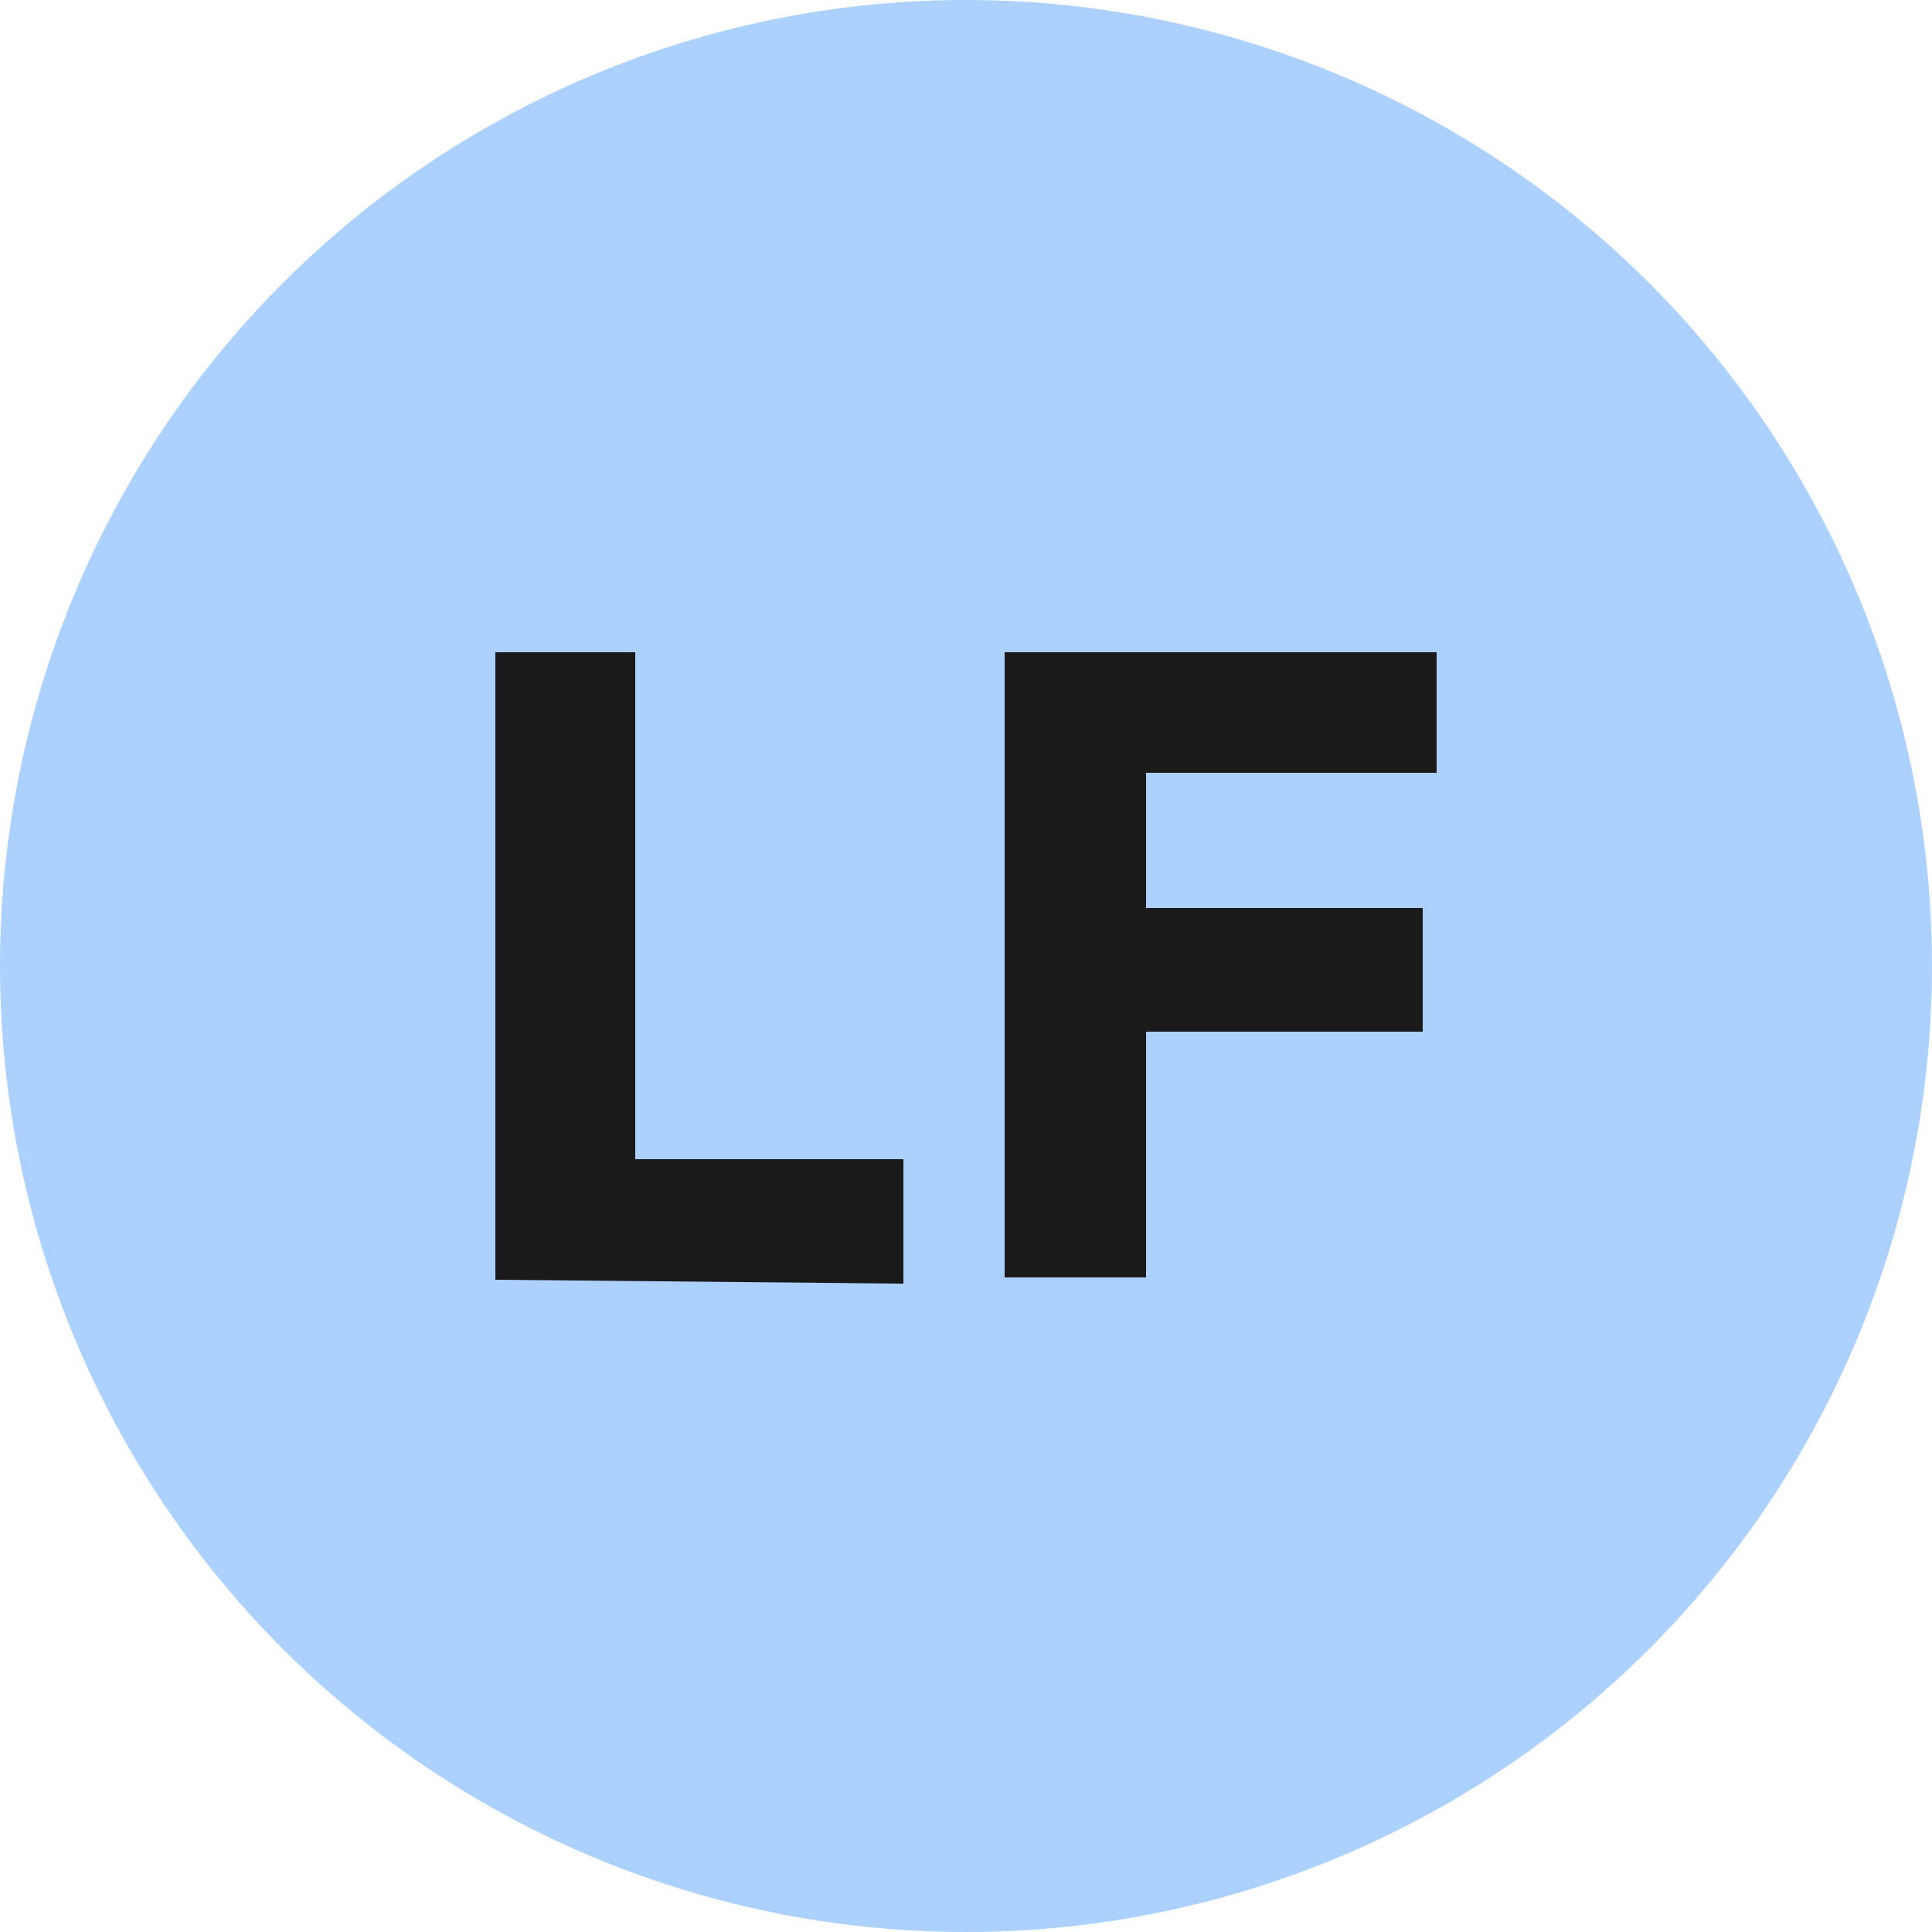 <svg id="lactose_free_25x25" data-name="lactose free 25x25" xmlns="http://www.w3.org/2000/svg" viewBox="0 0 25 25"><defs><style>.cls-1{fill:#acd1ff;}.cls-2{fill:#1a1a1a;}</style></defs><title>lactosefree_25x25</title><g id="lactose_free"><circle class="cls-1" cx="12.5" cy="12.5" r="12.5"/><path class="cls-2" d="M6.41,16.56V8.44H8.22V15h3.47v1.61Z"/><path class="cls-2" d="M18.59,8.44V10H14.83v1.75h3.58v1.6H14.83v3.18H13V8.44Z"/></g></svg>